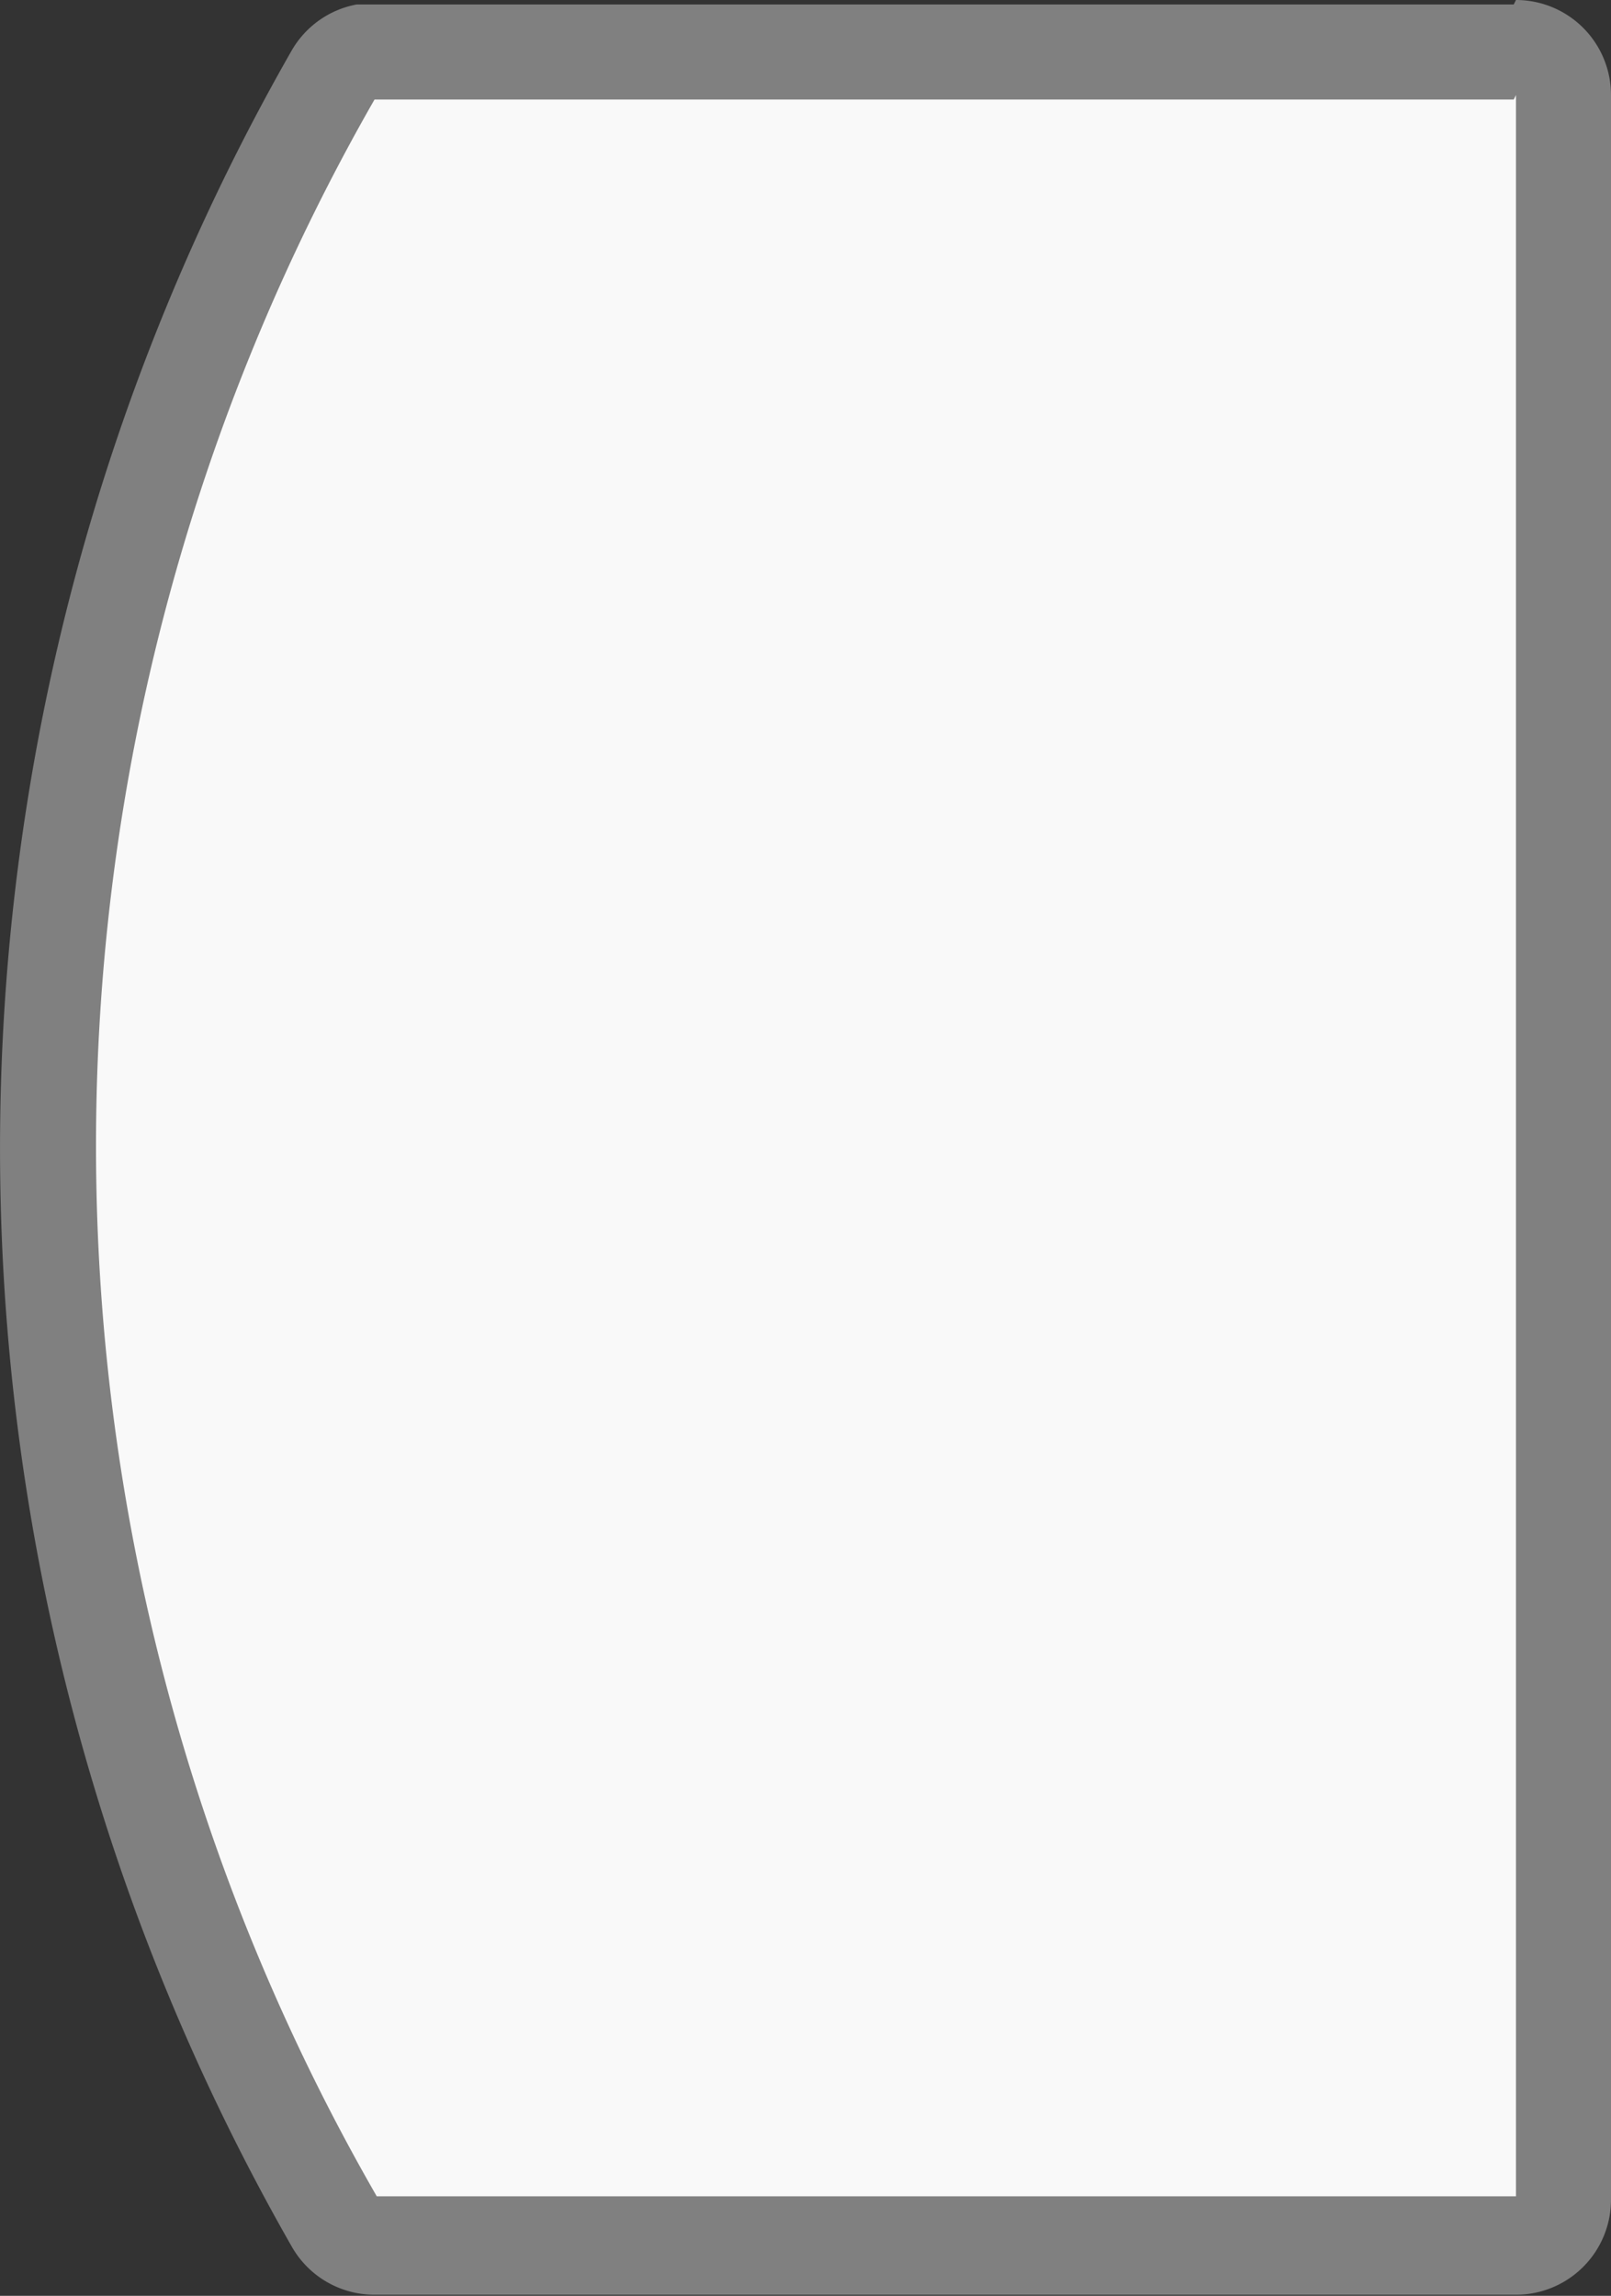 <svg xmlns="http://www.w3.org/2000/svg" viewBox="0 0 14.41 20.53"><rect x="0" y="0" width="14.41" height="20.53" fill="#333333" stroke="none"/><defs><style>.cls-1{fill:#f9f9f9;}.cls-2{fill:gray;}</style></defs><title>endai</title><g id="レイヤー_2" data-name="レイヤー 2"><g id="備品"><path class="cls-1" d="M3.35,20.11A.41.41,0,0,1,3,19.89,19.33,19.33,0,0,1,3,.67a.43.43,0,0,1,.29-.2l.19,0h10.1A.42.42,0,0,1,14,.85V19.64a.43.43,0,0,1-.43.43h-10l-.12,0Z"/><path class="cls-2" d="M13.56.85V19.64h-10l-.19,0A18.82,18.82,0,0,1,3.35.89l.19,0h10m0-.85H3.39l-.2,0a.85.85,0,0,0-.58.41,19.78,19.78,0,0,0,0,19.64.85.85,0,0,0,.74.43H3.5l.12,0h9.94a.85.85,0,0,0,.85-.85V.85A.85.85,0,0,0,13.56,0Z"/></g></g></svg>